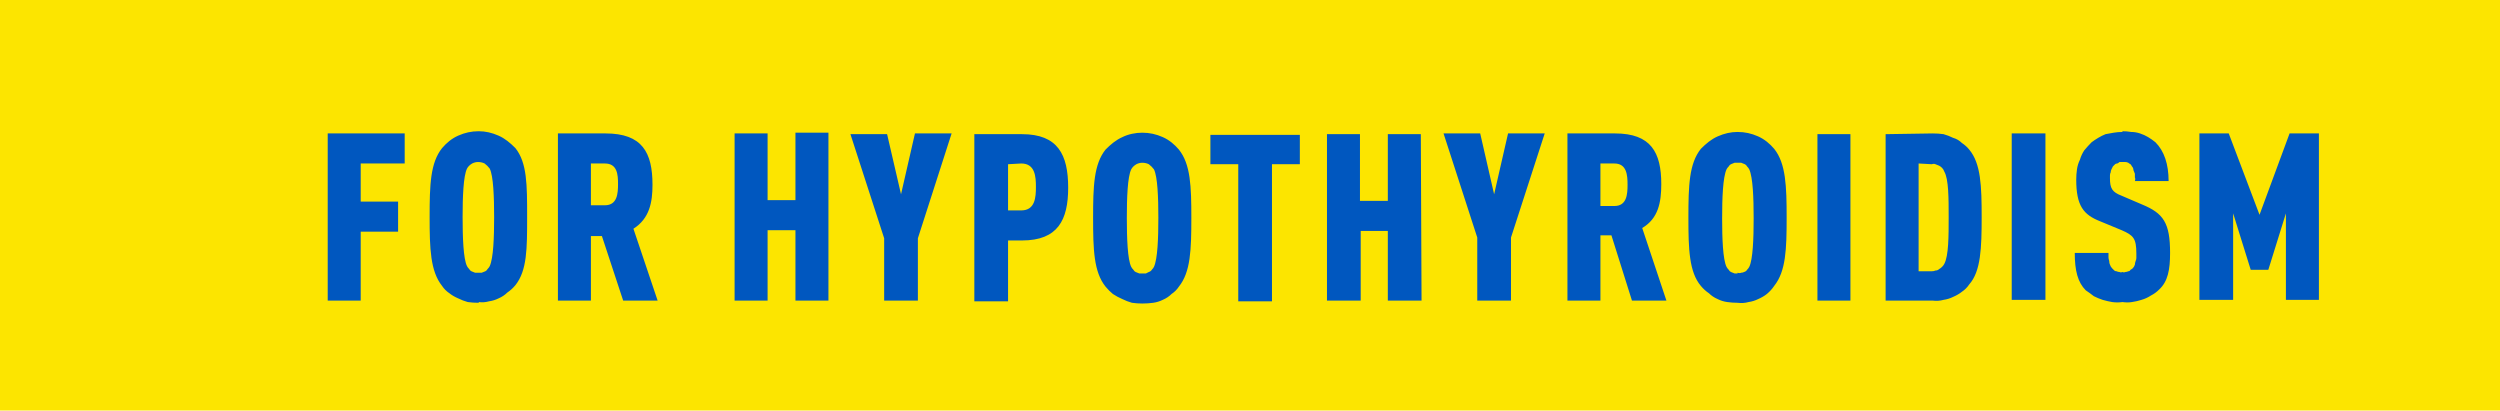 <svg version="1.2" xmlns="http://www.w3.org/2000/svg" viewBox="0 0 341 56" width="341" height="56">
	<title>for_hypo_bnr_yellow-svg</title>
	<style>
		.s0 { fill: #fce500 } 
		.s1 { fill: #0057bf } 
	</style>
	<g id="Layer_2">
		<g id="Layer_1-2">
			<path id="Layer" class="s0" d="m-172 0h513v56h-513z"/>
			<path id="Layer" fill-rule="evenodd" class="s1" d="m55.2 22.3h-6v5.2h5.1v4.1h-5.1v9.4h-4.5v-22.8h10.5zm10.1 19q-0.8 0-1.5-0.1-0.7-0.2-1.3-0.5-0.7-0.3-1.2-0.7-0.6-0.4-1-1c-1.6-2-1.7-5.1-1.7-9.4 0-4.4 0.1-7.4 1.7-9.4 0.6-0.7 1.3-1.3 2.2-1.7 0.9-0.4 1.8-0.6 2.8-0.6 0.9 0 1.8 0.2 2.7 0.6 0.9 0.4 1.6 1 2.3 1.7 1.6 2 1.6 5 1.6 9.4 0 4.3 0 7.3-1.6 9.3q-0.5 0.6-1.1 1-0.5 0.5-1.2 0.8-0.6 0.3-1.3 0.4-0.7 0.2-1.4 0.1zm0-4.1q0.2 0 0.4 0 0.3-0.1 0.5-0.2 0.2-0.1 0.3-0.3 0.2-0.2 0.3-0.4c0.5-1.1 0.6-3.9 0.6-6.7 0-2.7-0.1-5.6-0.6-6.6q-0.3-0.4-0.7-0.7-0.4-0.2-0.9-0.2-0.4 0-0.8 0.2-0.5 0.3-0.7 0.7c-0.5 1-0.6 3.9-0.6 6.6 0 2.8 0.1 5.7 0.6 6.7q0.1 0.2 0.3 0.4 0.1 0.2 0.3 0.3 0.2 0.1 0.5 0.2 0.2 0 0.5 0zm17.3-19c5 0 6.4 2.6 6.4 7 0 2.4-0.4 4.6-2.6 6l3.3 9.8h-4.7l-2.9-8.8h-1.5v8.8h-4.5v-22.8zm-2 4.1v5.7h1.9c1.7 0 1.8-1.6 1.8-2.9 0-1.3-0.1-2.8-1.8-2.8zm32.4 18.7h-4.5v-9.6h-3.8v9.6h-4.5v-22.8h4.5v9.1h3.8v-9.2h4.5zm12.2-8.5v8.5h-4.6v-8.5l-4.6-14.2h5l1.9 8.2 1.9-8.3h5zm14.2-14.2c4.9 0 6.3 2.8 6.3 7.3 0 4.4-1.4 7.2-6.3 7.2h-1.9v8.3h-4.6v-22.8zm-1.9 4.1v6.3h1.8c1.9 0 2-1.8 2-3.2 0-1.4-0.1-3.2-2-3.2zm16.9 18.9q-0.7-0.2-1.3-0.5-0.7-0.3-1.3-0.7-0.5-0.4-1-1c-1.6-2-1.7-5-1.7-9.4 0-4.3 0.1-7.3 1.7-9.3 0.7-0.7 1.4-1.3 2.3-1.7 0.8-0.4 1.8-0.6 2.7-0.6 1 0 1.9 0.2 2.8 0.6 0.9 0.4 1.6 1 2.2 1.7 1.6 2 1.7 5 1.7 9.3 0 4.4-0.1 7.4-1.7 9.4q-0.4 0.6-1 1-0.5 0.5-1.2 0.8-0.6 0.3-1.3 0.4-0.7 0.1-1.5 0.1-0.7 0-1.4-0.1zm1.9-4q0.2-0.1 0.4-0.2 0.3-0.1 0.4-0.3 0.2-0.2 0.3-0.4c0.5-1.1 0.6-3.9 0.6-6.7 0-2.7-0.1-5.6-0.6-6.6q-0.3-0.4-0.7-0.7-0.4-0.2-0.9-0.2-0.4 0-0.8 0.2-0.5 0.3-0.7 0.7c-0.5 1-0.6 3.9-0.6 6.6 0 2.8 0.1 5.7 0.6 6.7q0.1 0.2 0.3 0.4 0.1 0.2 0.3 0.3 0.2 0.1 0.5 0.2 0.2 0 0.4 0 0.3 0 0.5 0zm21-14.9h-3.8v18.7h-4.6v-18.7h-3.8v-4h12.2zm16.6 18.6h-4.6v-9.5h-3.7v9.5h-4.6v-22.7h4.5v9.1h3.8v-9.1h4.5zm12.2-8.6v8.6h-4.6v-8.6l-4.6-14.2h5l1.9 8.3 1.9-8.3h5zm14.2-14.2c4.9 0 6.3 2.6 6.3 6.9 0 2.5-0.4 4.7-2.6 6l3.3 9.9h-4.7l-2.8-8.9h-1.5v8.9h-4.5v-22.8zm-2 4.1v5.8h1.9c1.7 0 1.8-1.6 1.8-2.9 0-1.3-0.1-2.9-1.8-2.9zm18.7 19q-0.7 0-1.4-0.1-0.7-0.1-1.3-0.4-0.7-0.3-1.2-0.8-0.6-0.4-1.1-1c-1.6-1.9-1.7-5-1.7-9.3 0-4.4 0.1-7.4 1.7-9.4 0.7-0.7 1.4-1.3 2.3-1.7 0.9-0.4 1.8-0.6 2.7-0.6 1 0 1.9 0.2 2.8 0.6 0.9 0.4 1.6 1 2.2 1.7 1.6 2 1.7 5.1 1.7 9.4 0 4.3-0.1 7.3-1.7 9.3q-0.4 0.6-1 1.1-0.5 0.4-1.2 0.7-0.6 0.3-1.3 0.4-0.7 0.2-1.5 0.1zm0-4.1q0.3 0.1 0.5 0 0.2 0 0.4-0.1 0.3-0.1 0.4-0.3 0.2-0.2 0.3-0.4c0.5-1 0.6-3.9 0.6-6.6 0-2.8-0.1-5.6-0.6-6.7q-0.1-0.2-0.3-0.4-0.1-0.2-0.3-0.3-0.3-0.1-0.5-0.2-0.2 0-0.5 0-0.2 0-0.4 0-0.3 0.1-0.5 0.2-0.2 0.1-0.3 0.3-0.2 0.2-0.3 0.4c-0.5 1.1-0.6 3.9-0.6 6.7 0 2.7 0.1 5.6 0.6 6.6q0.1 0.2 0.3 0.4 0.1 0.2 0.3 0.3 0.2 0.1 0.5 0.2 0.2 0 0.4 0zm15.4 3.8h-4.5v-22.7h4.5zm11.2-22.8q0.8 0 1.5 0.1 0.7 0.2 1.3 0.5 0.7 0.2 1.2 0.7 0.6 0.4 1 0.9c1.6 1.9 1.7 5 1.7 9.2 0 4.2-0.1 7.4-1.7 9.2q-0.4 0.6-1 1-0.5 0.4-1.2 0.7-0.6 0.3-1.3 0.4-0.7 0.2-1.5 0.1h-6.4v-22.7zm-1.9 4.1v14.7h1.8q0.3 0 0.5-0.1 0.3 0 0.5-0.2 0.2-0.1 0.4-0.3 0.2-0.2 0.3-0.4c0.6-1.1 0.6-3.8 0.6-6.4 0-2.5 0-5.2-0.6-6.2q-0.1-0.3-0.3-0.5-0.2-0.2-0.4-0.3-0.2-0.1-0.5-0.2-0.2-0.1-0.5 0zm17.3 18.6h-4.6v-22.7h4.6zm10.5-23q0.6 0 1.2 0.1 0.6 0 1.2 0.2 0.6 0.2 1.1 0.5 0.5 0.3 1 0.7c1.2 1.2 1.8 3 1.8 5.3h-4.6q0.1-0.3 0-0.5 0-0.3 0-0.5-0.1-0.3-0.2-0.5 0-0.3-0.2-0.5-0.1-0.2-0.2-0.3-0.2-0.1-0.3-0.2-0.2-0.1-0.4-0.1-0.2 0-0.4 0-0.2 0-0.4 0-0.1 0.1-0.3 0.2-0.2 0-0.3 0.1-0.2 0.2-0.3 0.3-0.1 0.2-0.2 0.4-0.1 0.2-0.1 0.4-0.1 0.2-0.1 0.4 0 0.2 0 0.4c0 1.4 0.3 1.9 1.6 2.4l2.8 1.2c2.9 1.2 3.8 2.5 3.8 6.6 0 2.3-0.3 3.9-1.5 5q-0.5 0.5-1.1 0.8-0.6 0.4-1.3 0.6-0.6 0.2-1.3 0.3-0.6 0.1-1.3 0-0.7 0.1-1.4 0-0.6-0.1-1.3-0.3-0.6-0.2-1.2-0.5-0.5-0.4-1.1-0.8c-1.1-1.1-1.5-2.7-1.5-5.1h4.6q0 0.3 0 0.6 0 0.2 0.1 0.5 0 0.3 0.1 0.5 0.1 0.3 0.3 0.5 0.1 0.1 0.3 0.3 0.1 0.1 0.3 0.1 0.2 0.1 0.4 0.1 0.2 0.1 0.4 0 0.2 0.1 0.4 0 0.2 0 0.4-0.1 0.2 0 0.3-0.2 0.2-0.1 0.3-0.2 0.2-0.2 0.3-0.5 0-0.2 0.1-0.5 0.1-0.2 0.1-0.4 0-0.3 0-0.6c0-2.1-0.4-2.5-2-3.2l-2.9-1.2c-2.3-0.9-3.3-2.1-3.3-5.7q0-0.7 0.1-1.4 0.1-0.7 0.4-1.3 0.2-0.7 0.6-1.3 0.5-0.6 1-1.1 0.4-0.3 0.9-0.6 0.5-0.3 1-0.5 0.6-0.1 1.1-0.2 0.6-0.1 1.2-0.1zm26.8 23h-4.5v-11.8l-2.4 7.7h-2.4l-2.4-7.7v11.8h-4.6v-22.7h4l4.2 11.1 4.1-11.1h4z"/>
		</g>
	</g>
</svg>